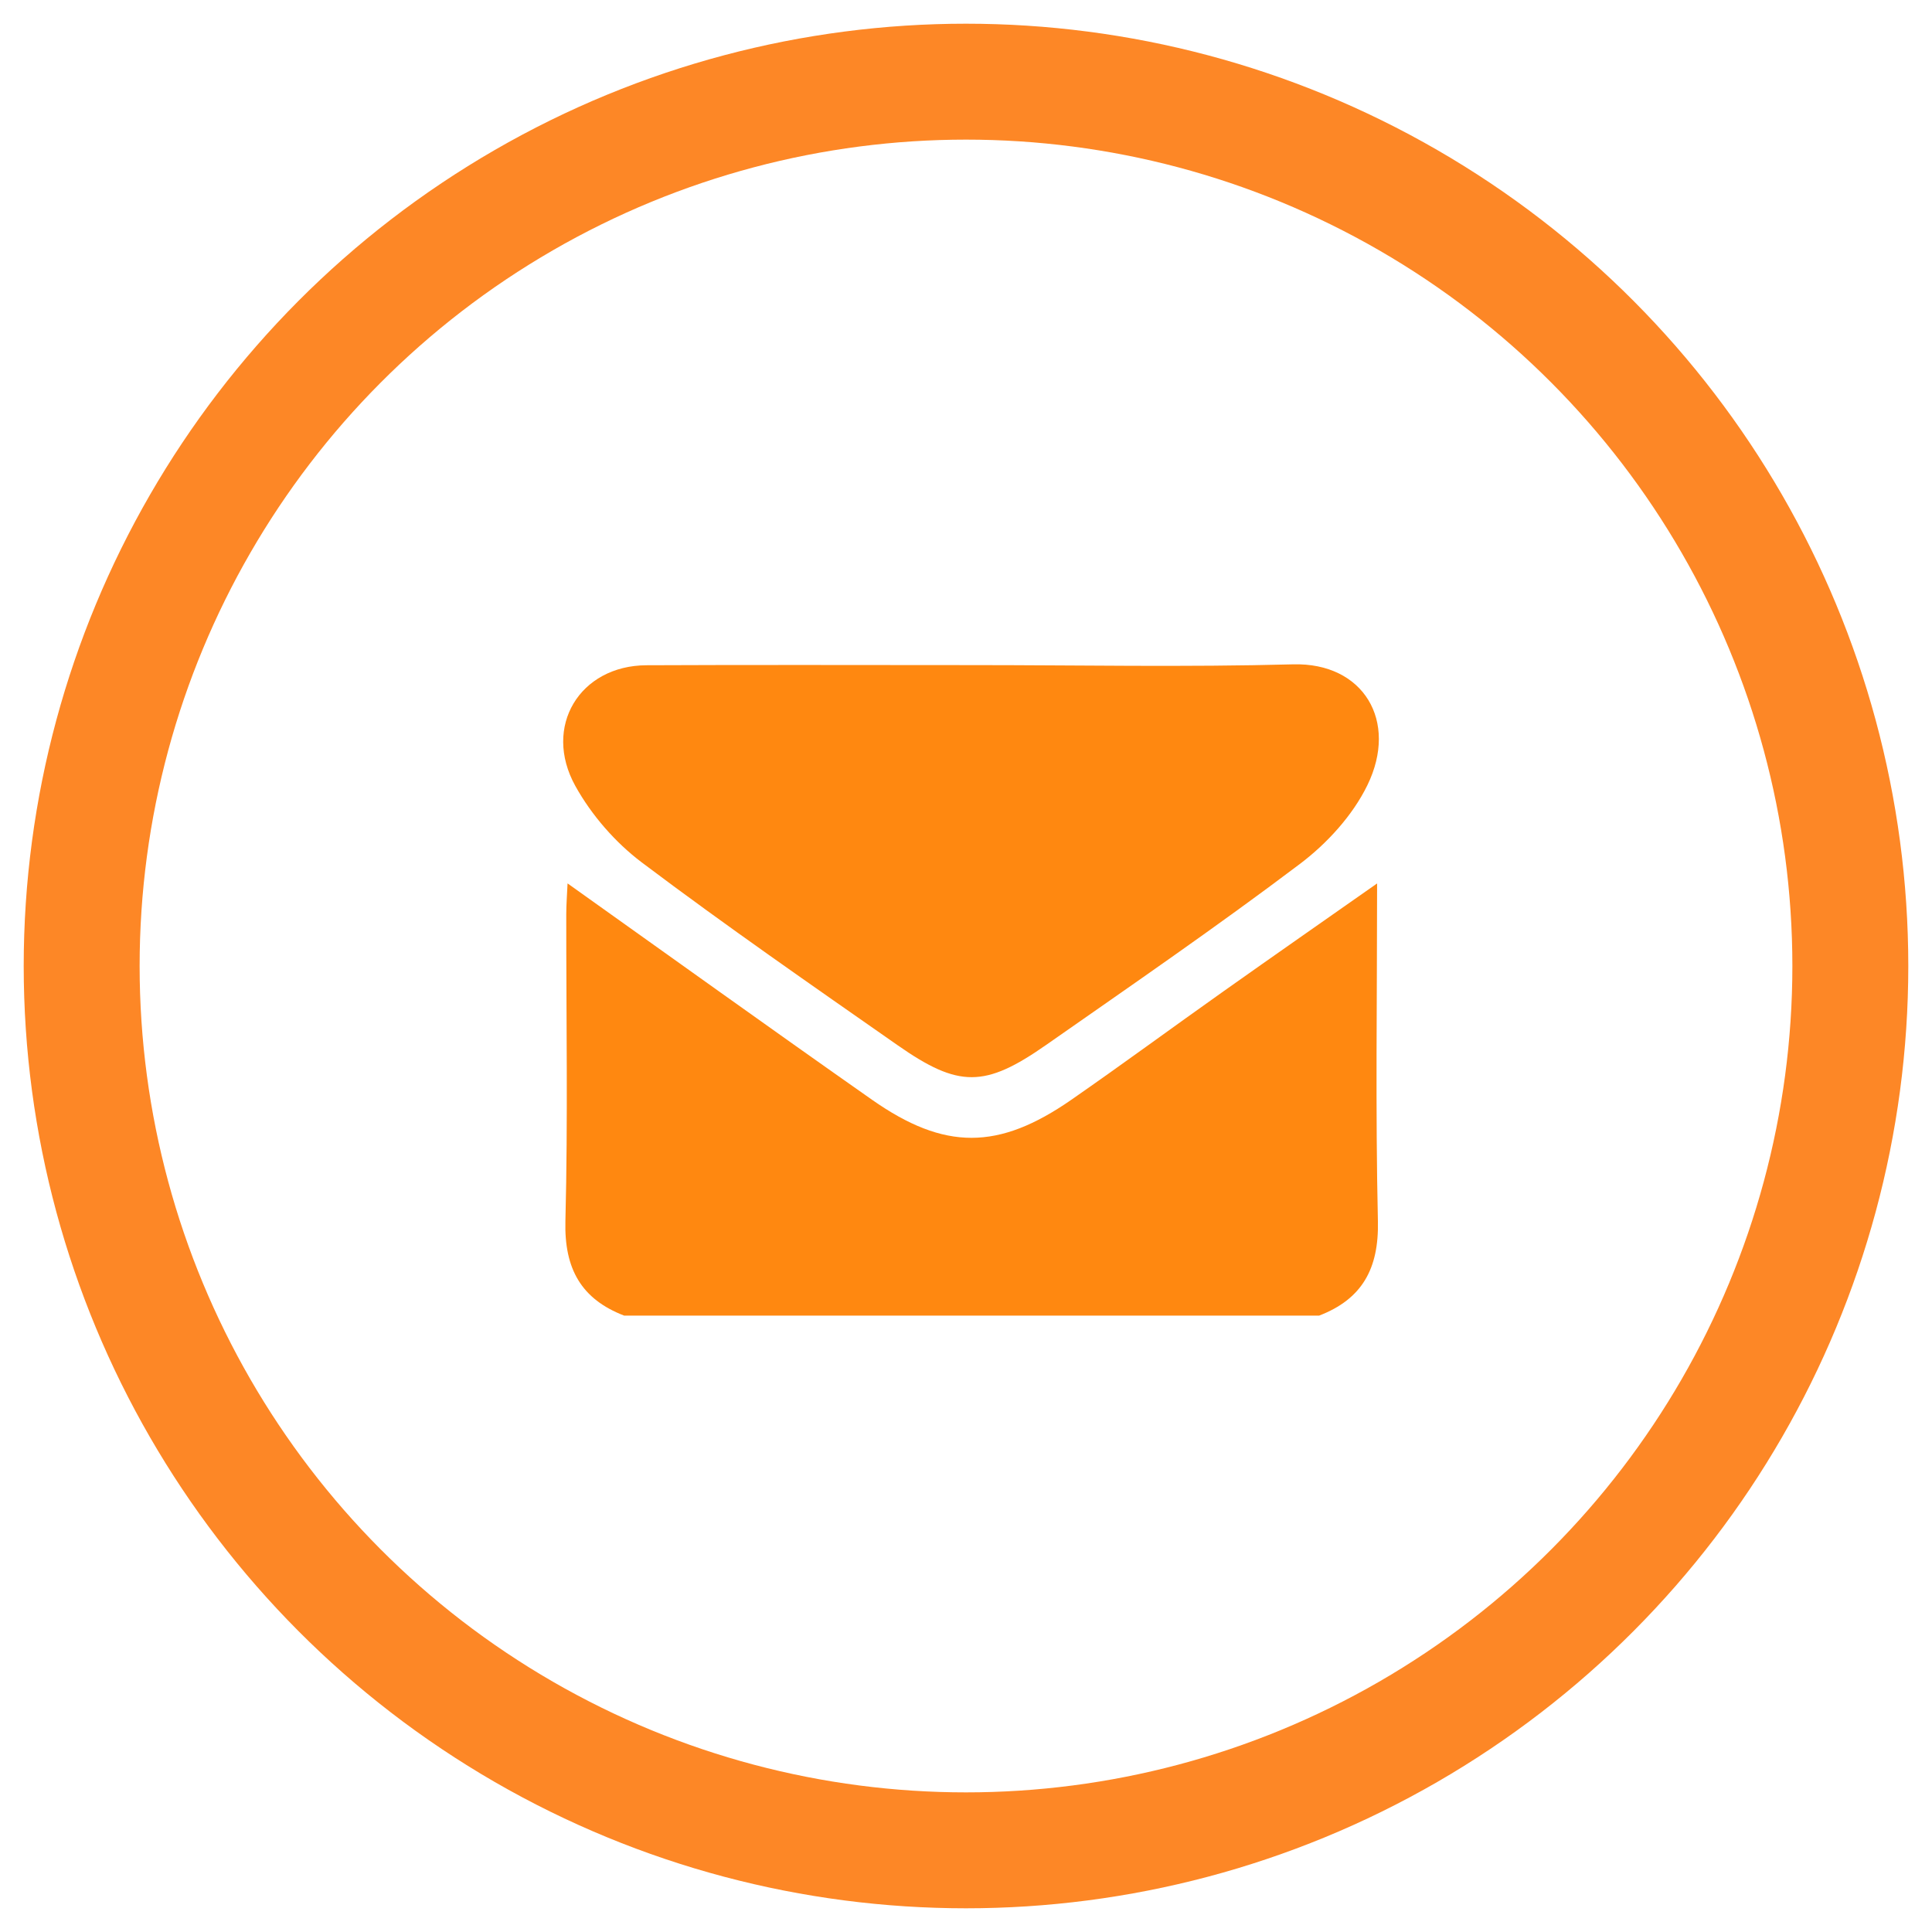 <?xml version="1.0" encoding="utf-8"?>
<!-- Generator: Adobe Illustrator 17.0.0, SVG Export Plug-In . SVG Version: 6.00 Build 0)  -->
<!DOCTYPE svg PUBLIC "-//W3C//DTD SVG 1.1//EN" "http://www.w3.org/Graphics/SVG/1.1/DTD/svg11.dtd">
<svg version="1.1" id="Capa_1" xmlns="http://www.w3.org/2000/svg" xmlns:xlink="http://www.w3.org/1999/xlink" x="0px" y="0px"
	 width="500px" height="500px" viewBox="0 0 500 500" enable-background="new 0 0 500 500" xml:space="preserve">
<circle fill="none" stroke="#FD8726" stroke-width="30" stroke-miterlimit="10" cx="250" cy="250" r="228.865"/>
<g>
	<path fill="#FF8810" d="M341.379,340.485c-59.945,0-119.89,0-179.834,0c-11.105-4.267-15.531-12.112-15.218-24.422
		c0.671-26.454,0.197-52.938,0.221-79.409c0.002-2.567,0.209-5.133,0.336-8.03c26.73,19.017,52.648,37.653,78.777,55.98
		c18.806,13.191,32.744,13.11,51.612,0.009c13.233-9.188,26.215-18.748,39.364-28.061c13.007-9.213,26.084-18.325,39.756-27.921
		c0,29.594-0.441,58.526,0.208,87.433C356.875,328.371,352.484,336.218,341.379,340.485z"/>
	<path fill="#FF8810" d="M251.342,172.129c27.776-0.001,55.567,0.552,83.324-0.198c18.13-0.49,27.325,14.631,19.213,31.276
		c-3.82,7.839-10.45,15.078-17.439,20.357c-21.469,16.213-43.655,31.455-65.703,46.866c-15.856,11.083-22.616,11.131-38.398,0.101
		c-22.249-15.551-44.582-31.01-66.265-47.349c-6.831-5.148-13.004-12.245-17.175-19.768c-8.531-15.388,1.161-31.164,18.384-31.246
		C195.301,172.033,223.322,172.131,251.342,172.129z"/>
</g>
</svg>
